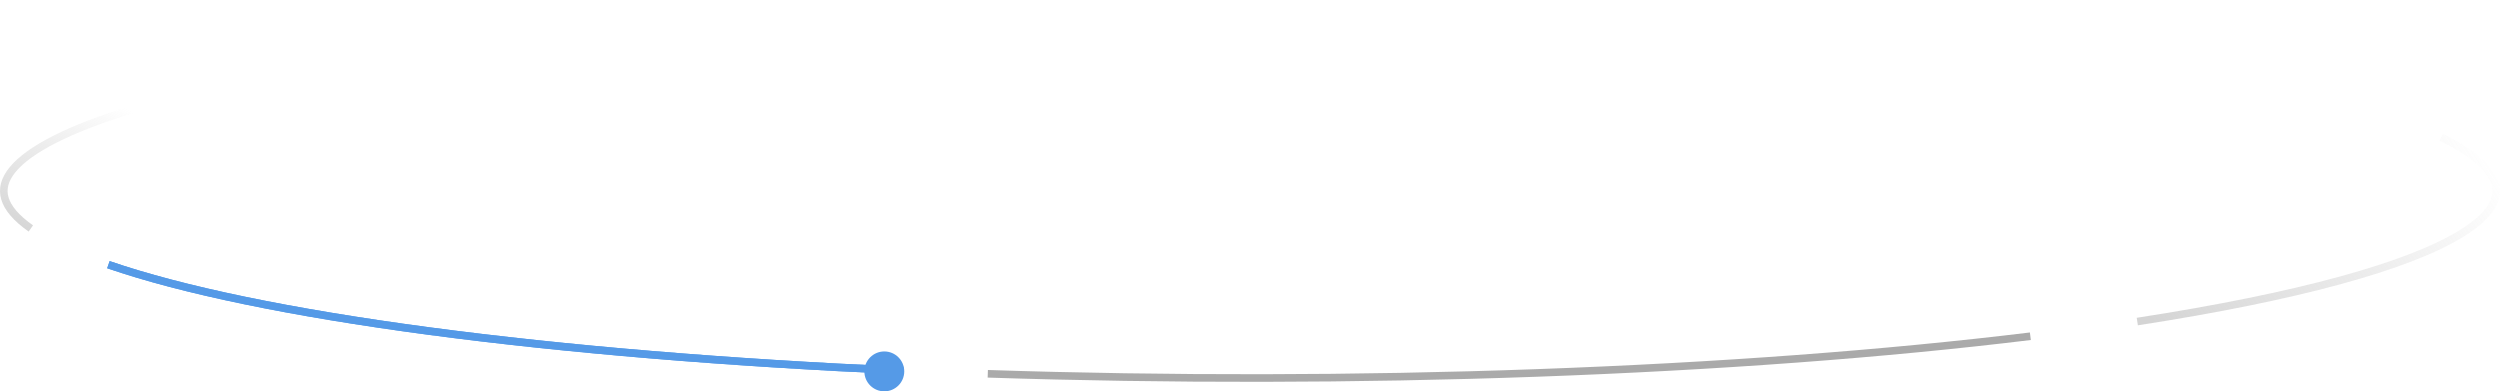 <?xml version="1.0" encoding="UTF-8"?> <svg xmlns="http://www.w3.org/2000/svg" width="1316" height="206" viewBox="0 0 1316 206" fill="none"> <path d="M475.424 195.052C383.191 190.981 297.931 183.876 225.631 174.24C153.307 164.6 95.793 152.672 57.067 139.324" stroke="#559AE7" stroke-width="4"></path> <path d="M475.424 195.052C383.191 190.981 297.931 183.876 225.631 174.24C153.307 164.6 95.793 152.672 57.067 139.324" stroke="#559AE7" stroke-width="4"></path> <path d="M1285.05 72.261C1293.89 76.574 1300.67 80.911 1305.43 85.215C1310.21 89.525 1312.86 93.692 1313.7 97.659C1315.33 105.36 1310.32 113.755 1296.28 122.566C1282.39 131.288 1260.68 139.727 1231.81 147.613C1202.98 155.49 1167.14 162.782 1125.07 169.265" stroke="url(#paint0_linear_29_5011)" stroke-opacity="0.5" stroke-width="4"></path> <path d="M1068.78 176.995C992.651 186.296 903.908 192.898 808.979 196.317C714.052 199.737 615.331 199.889 519.971 196.763" stroke="#AAAAAA" stroke-width="4"></path> <path d="M16.235 120.26C8.394 114.764 4.028 109.429 2.567 104.398C1.148 99.514 2.355 94.511 6.651 89.274C10.999 83.974 18.42 78.573 29.067 73.196C39.685 67.833 53.373 62.56 70.111 57.45" stroke="url(#paint1_linear_29_5011)" stroke-opacity="0.5" stroke-width="4"></path> <circle cx="465.5" cy="195.5" r="10.5" fill="#559AE7"></circle> <defs> <linearGradient id="paint0_linear_29_5011" x1="1137.5" y1="173.5" x2="1300" y2="68" gradientUnits="userSpaceOnUse"> <stop stop-color="#AAAAAA"></stop> <stop offset="1" stop-color="#AAAAAA" stop-opacity="0"></stop> </linearGradient> <linearGradient id="paint1_linear_29_5011" x1="26" y1="131.5" x2="62" y2="55" gradientUnits="userSpaceOnUse"> <stop stop-color="#AAAAAA"></stop> <stop offset="1" stop-color="#AAAAAA" stop-opacity="0"></stop> </linearGradient> </defs> </svg> 